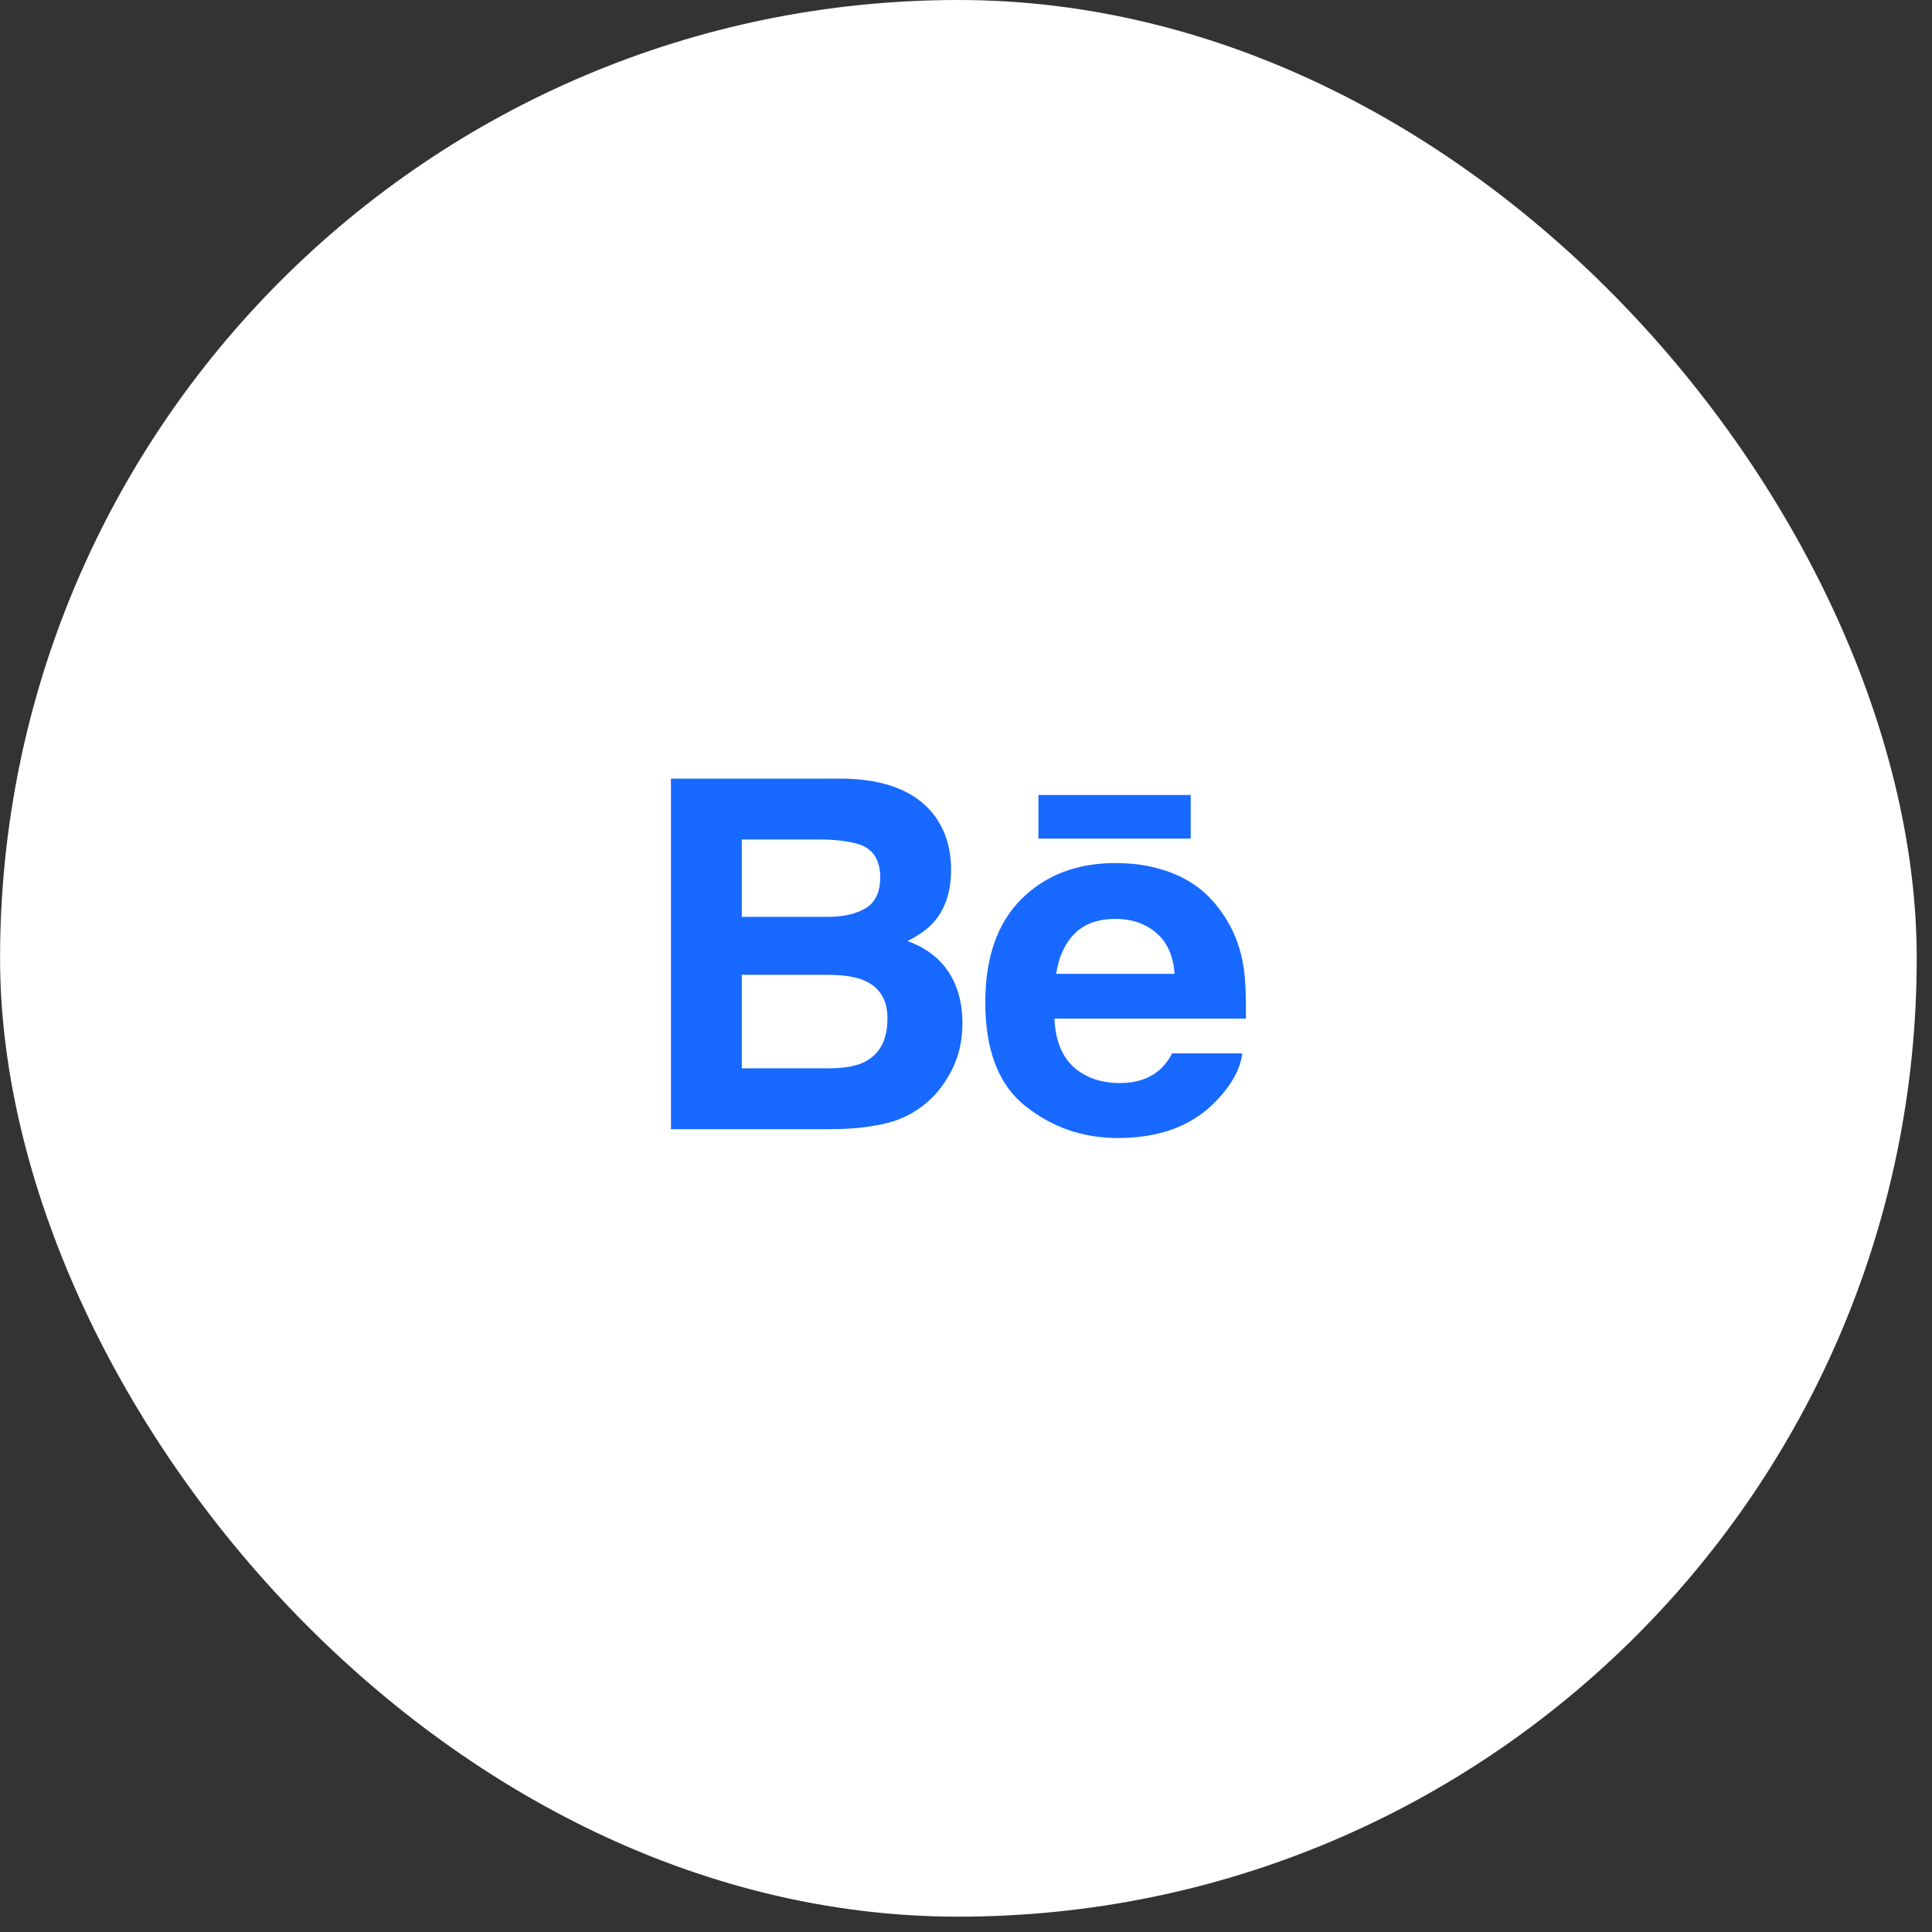 <?xml version="1.0" encoding="UTF-8"?> <svg xmlns="http://www.w3.org/2000/svg" width="63" height="63" viewBox="0 0 63 63" fill="none"><rect x="0" y="0" width="63" height="63" fill="#333333" stroke="none"/><rect x="0.002" width="62.5" height="62.5" rx="31.25" fill="white"></rect><g clip-path="url(#clip0_706_64)"><path d="M29.593 30.687C29.982 30.491 30.276 30.273 30.478 30.037C30.836 29.613 31.013 29.051 31.013 28.353C31.013 27.675 30.836 27.095 30.482 26.608C29.892 25.816 28.892 25.41 27.479 25.389H21.879V36.82H27.1C27.688 36.82 28.233 36.769 28.737 36.666C29.241 36.562 29.677 36.371 30.046 36.092C30.375 35.849 30.649 35.548 30.867 35.193C31.211 34.656 31.384 34.048 31.384 33.37C31.384 32.714 31.232 32.155 30.932 31.696C30.629 31.236 30.183 30.9 29.593 30.687ZM24.189 27.375H26.711C27.265 27.375 27.722 27.434 28.081 27.553C28.496 27.725 28.703 28.076 28.703 28.61C28.703 29.089 28.545 29.424 28.232 29.613C27.917 29.802 27.508 29.897 27.006 29.897H24.189V27.375ZM28.177 34.635C27.898 34.77 27.506 34.837 27.003 34.837H24.189V31.788H27.041C27.538 31.792 27.925 31.858 28.202 31.981C28.694 32.203 28.939 32.611 28.939 33.208C28.939 33.911 28.686 34.384 28.177 34.635Z" fill="#1769FF"></path><path d="M38.828 25.923H33.862V27.345H38.828V25.923Z" fill="#1769FF"></path><path d="M40.552 31.537C40.449 30.875 40.221 30.293 39.867 29.79C39.48 29.22 38.987 28.803 38.388 28.539C37.792 28.274 37.12 28.142 36.373 28.143C35.117 28.143 34.098 28.536 33.309 29.315C32.523 30.097 32.129 31.221 32.129 32.686C32.129 34.248 32.564 35.377 33.438 36.069C34.309 36.763 35.314 37.109 36.456 37.109C37.838 37.109 38.912 36.697 39.68 35.877C40.171 35.359 40.449 34.849 40.51 34.349H38.222C38.09 34.596 37.936 34.789 37.76 34.93C37.441 35.188 37.027 35.317 36.518 35.317C36.034 35.317 35.624 35.21 35.282 34.998C34.717 34.658 34.421 34.063 34.384 33.215H40.627C40.636 32.485 40.613 31.924 40.552 31.537ZM34.44 31.756C34.522 31.207 34.721 30.771 35.038 30.448C35.354 30.127 35.802 29.965 36.375 29.964C36.904 29.964 37.345 30.116 37.705 30.419C38.06 30.725 38.261 31.169 38.302 31.756H34.44Z" fill="#1769FF"></path></g><defs><clipPath id="clip0_706_64"><rect width="18.75" height="18.75" fill="white" transform="translate(21.876 21.875)"></rect></clipPath></defs></svg> 